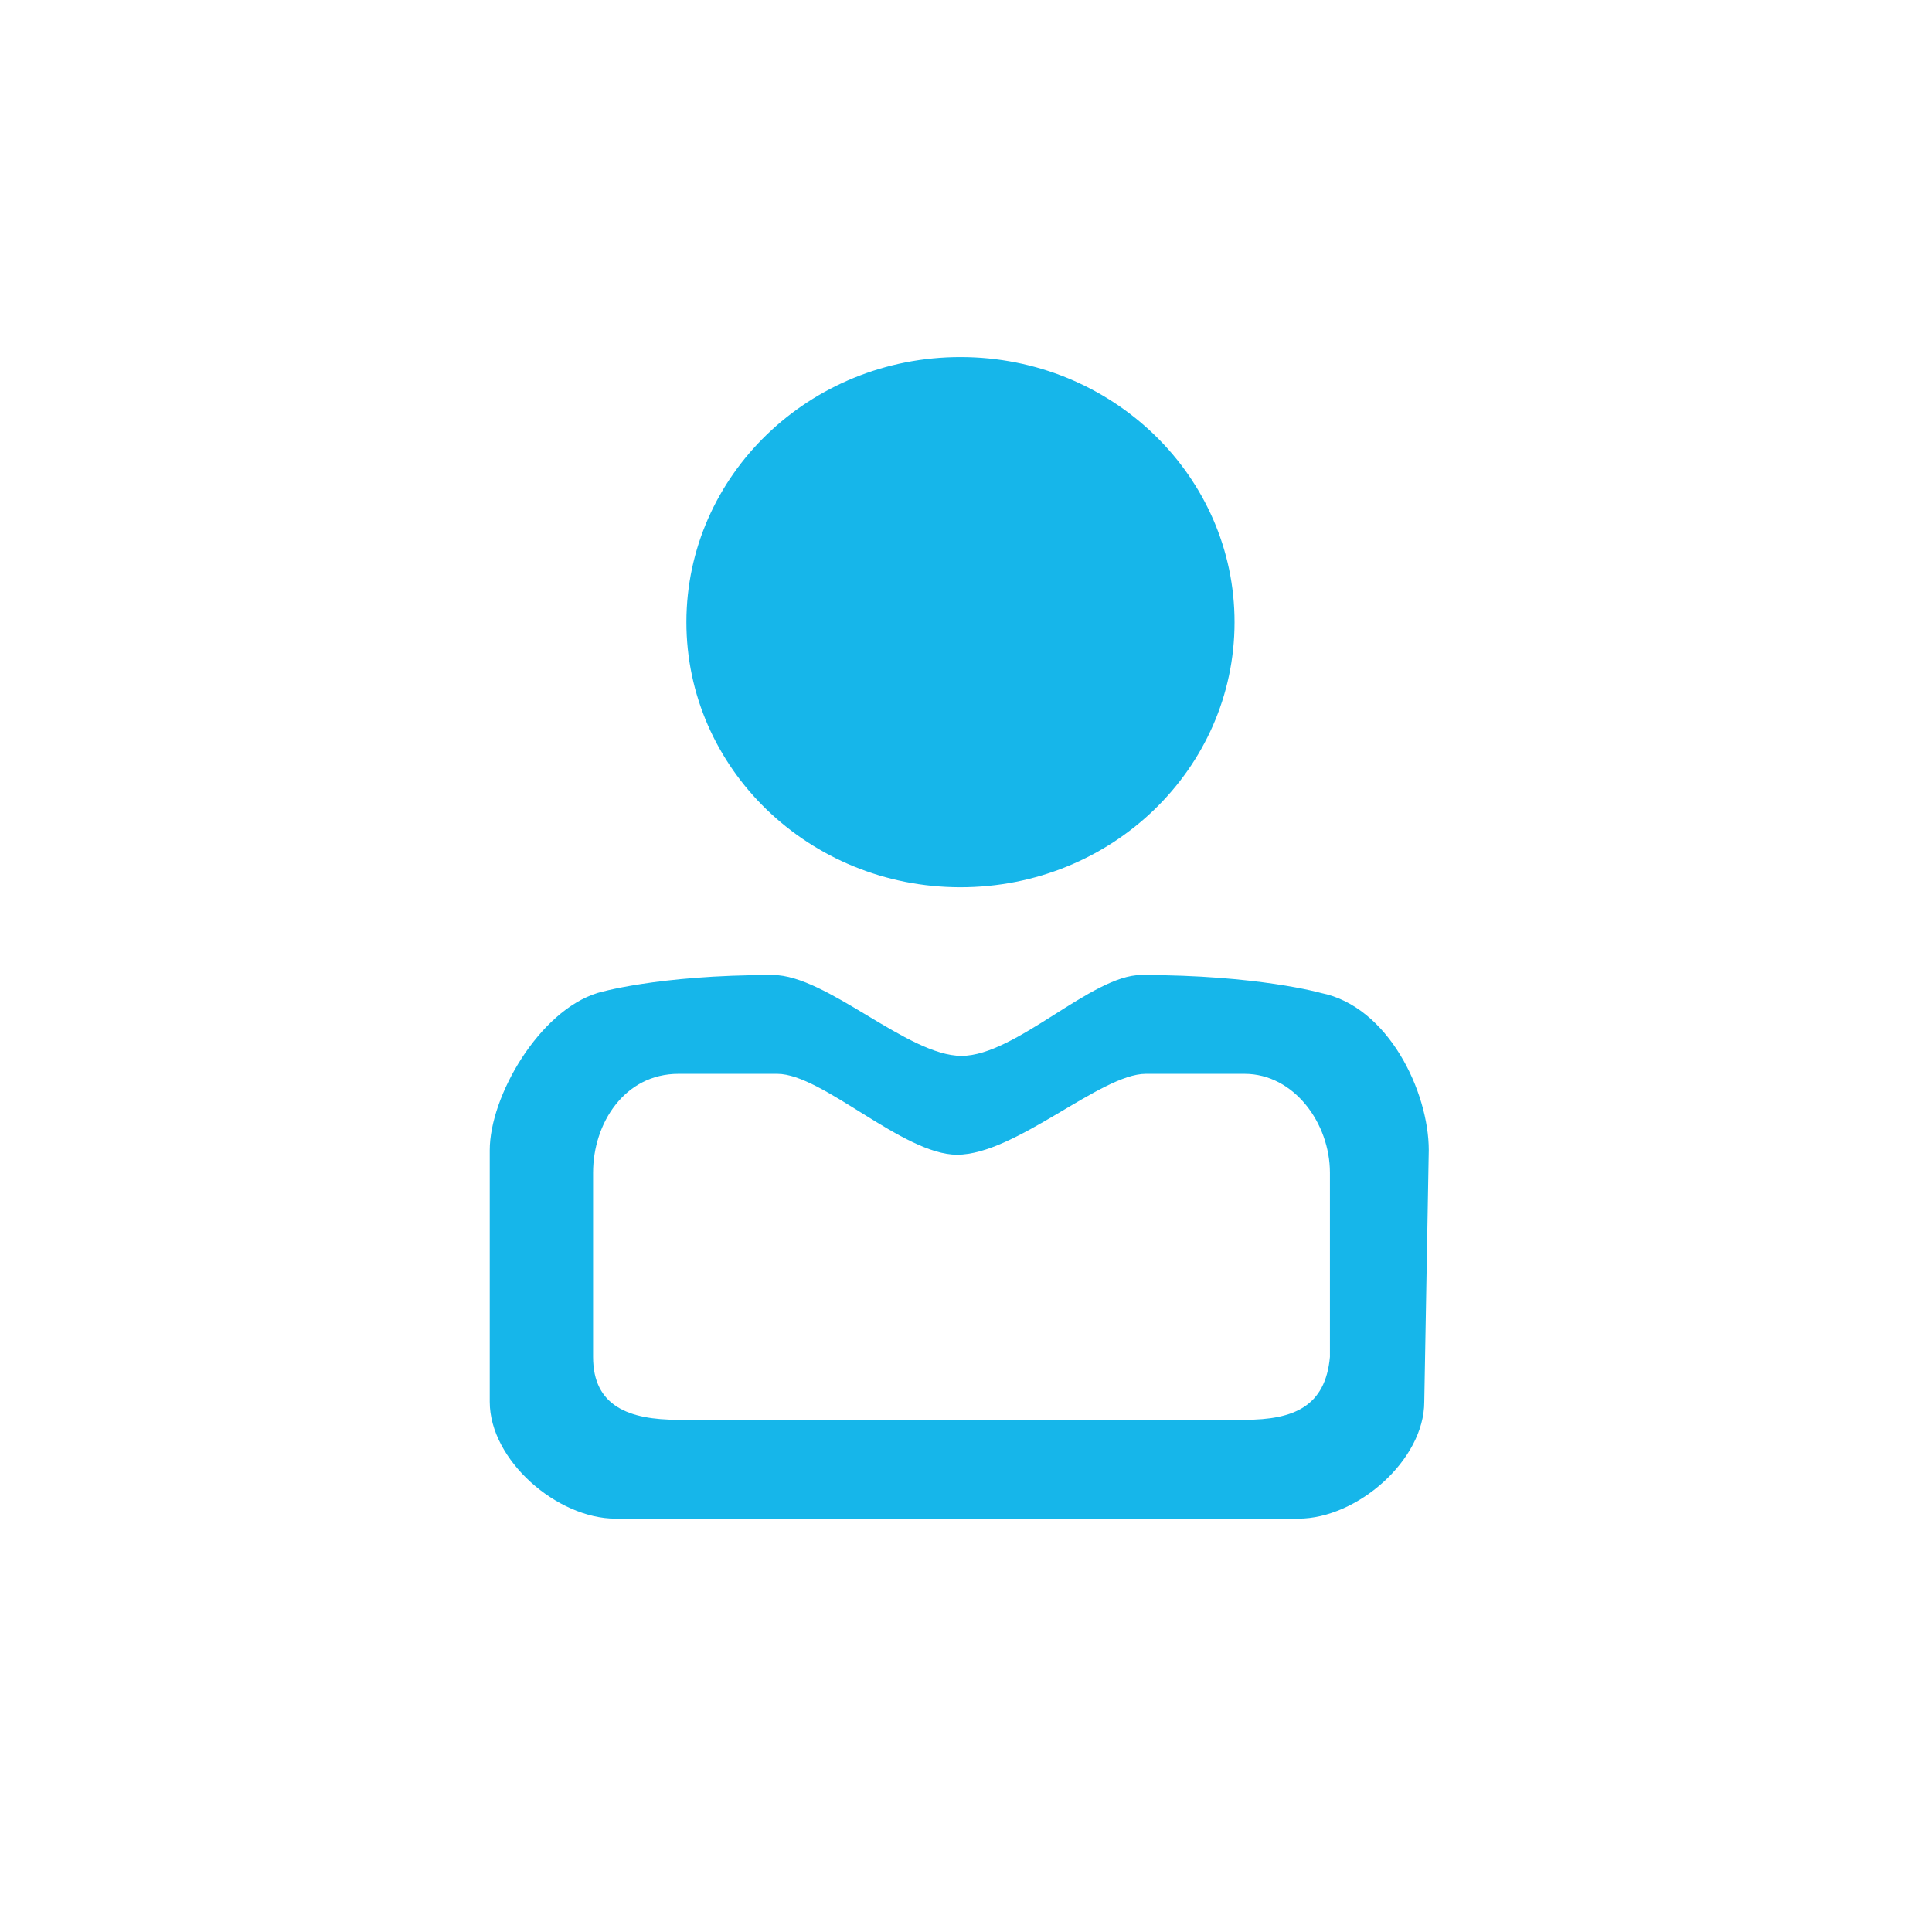 <svg width="43" height="43" fill="none" xmlns="http://www.w3.org/2000/svg">
    <path fill-rule="evenodd" clip-rule="evenodd" d="M31.8 25.6c0-1.3-.9-3.2-2.4-3.5 0 0-1.4-.4-4-.4-1.1 0-2.8 1.8-4 1.8-1.2 0-3-1.8-4.2-1.8-2.6 0-3.9.4-3.9.4-1.3.4-2.4 2.3-2.4 3.5v5.6c0 1.3 1.5 2.6 2.8 2.6h15.2c1.3 0 2.8-1.3 2.8-2.6l.1-5.6zm-4.1 6H15.1c-1.1 0-1.9-.3-1.9-1.4v-4.1c0-1.1.7-2.2 1.9-2.2h2.2c1 0 2.8 1.8 4 1.8 1.3 0 3.2-1.8 4.2-1.8h2.2c1.1 0 1.9 1.1 1.9 2.2v4.1c-.1 1.1-.8 1.4-1.9 1.4z" fill="#16b6ea"></path>
    <path d="M27.477 13.854c.004-3.258-2.724-5.903-6.093-5.907-3.369-.003-6.103 2.635-6.107 5.894-.003 3.258 2.725 5.903 6.094 5.906 3.369.004 6.103-2.634 6.106-5.893z" fill="#16b6ea"></path>
</svg>
